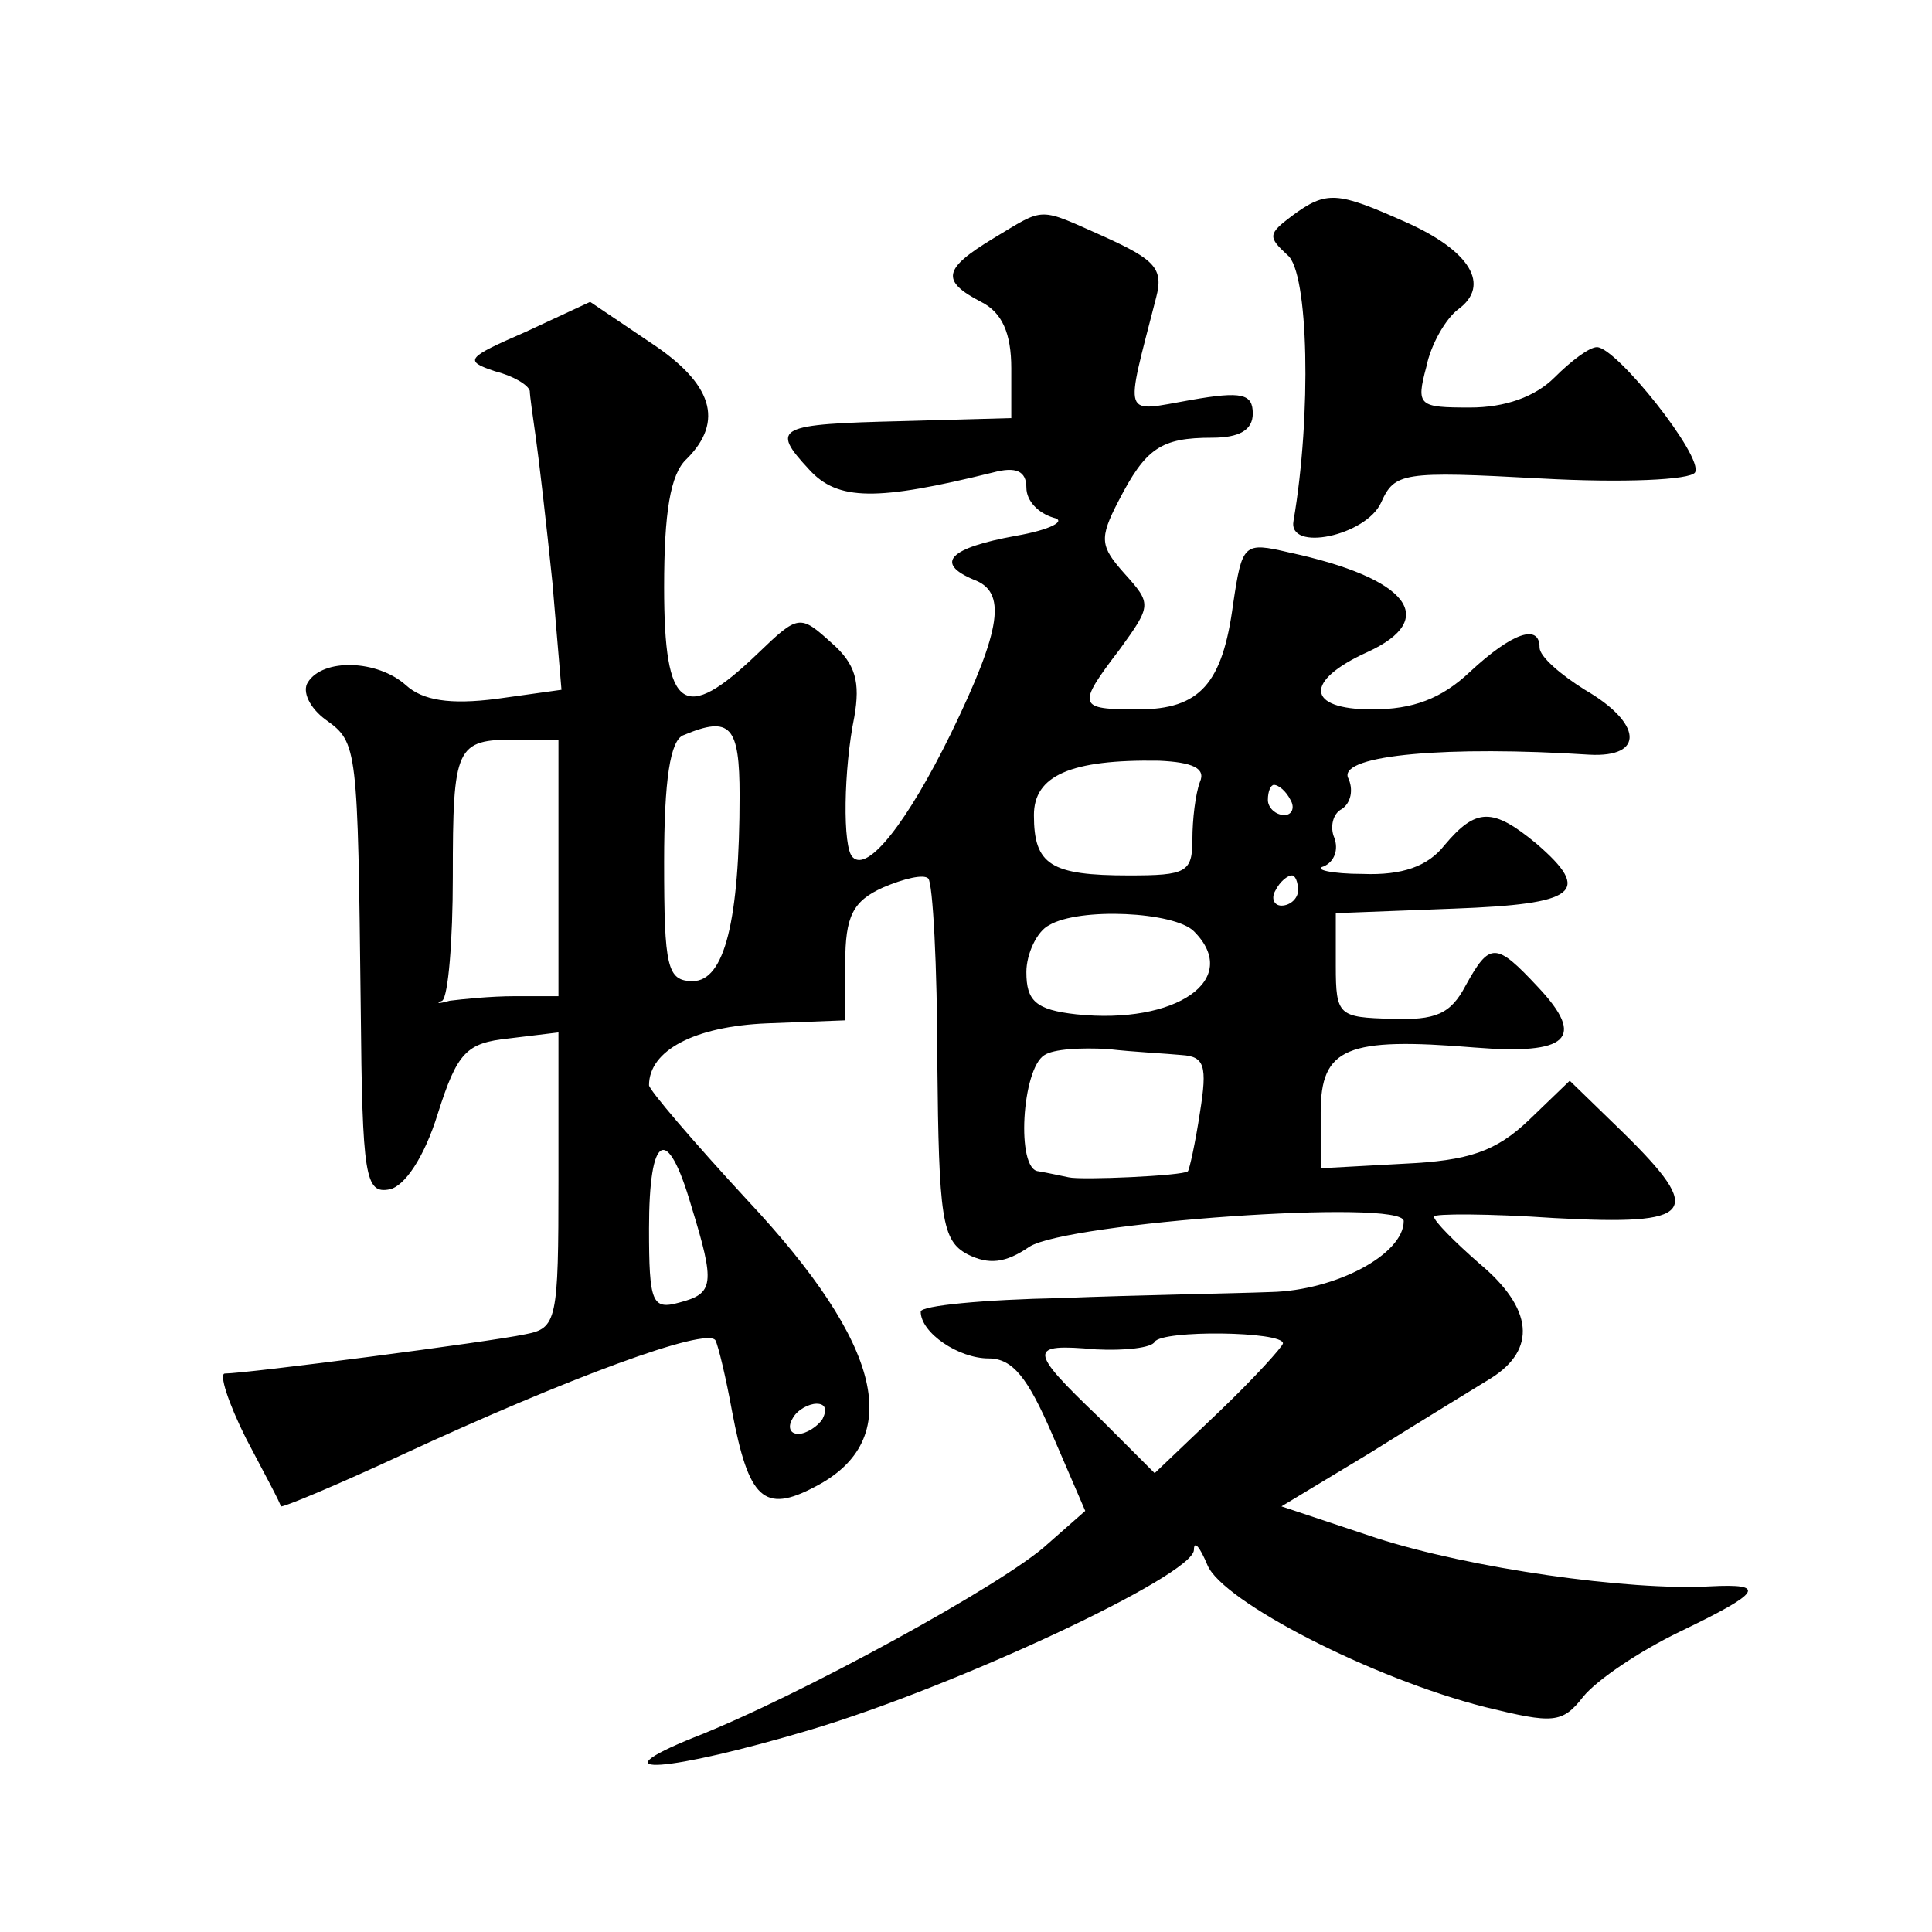 <?xml version="1.0" standalone="no"?>
<!DOCTYPE svg PUBLIC "-//W3C//DTD SVG 20010904//EN"
 "http://www.w3.org/TR/2001/REC-SVG-20010904/DTD/svg10.dtd">
<svg version="1.0" xmlns="http://www.w3.org/2000/svg"
 width="128pt" height="128pt" viewBox="0 0 128 128"
 preserveAspectRatio="xMidYMid meet">
<g transform="translate(0,128) scale(0.1,-0.1)"
fill="#0" stroke="none">
<path d="M856 1137 c-16 -12 -16 -14 -3 -26 14 -11 16 -106 4 -176 -4 -21 48 -10
58 12 9 20 14 21 106 16 54 -3 99 -1 102 4 6 10 -52 83 -65 83 -5 0 -17 -9 -28
-20 -13 -13 -33 -20 -56 -20 -34 0 -36 1 -29 27 3 15 13 32 21 38 22 16 8 39 -35
58 -45 20 -52 21 -75 4z M658 1122 c-33 -20 -35 -28 -8 -42 14 -7 20 -21 20 -44
l0 -33 -72 -2 c-83 -2 -88 -4 -62 -32 19 -21 45 -21 122 -2 15 4 22 1 22 -10 0
-9 8 -17 18 -20 9 -2 -2 -8 -25 -12 -44 -8 -54 -18 -28 -29 22 -8 19 -32 -15 -102
-29 -59 -55 -92 -65 -82 -7 6 -6 59 1 93 4 23 1 35 -15 49 -21 19 -22 19 -49 -7
-49 -47 -62 -38 -62 44 0 49 4 75 15 85 25 25 17 50 -24 77 l-40 27 -43 -20 c-39
-17 -41 -19 -20 -26 12 -3 22 -9 23 -13 0 -3 2 -17 4 -31 2 -14 7 -57 11 -96 l6
-71 -43 -6 c-31 -4 -49 -1 -60 9 -19 17 -55 18 -65 2 -4 -6 1 -17 12 -25 21 -15
21 -18 23 -191 1 -112 3 -123 19 -120 10 2 23 21 32 50 13 41 19 47 47 50 l33 4
0 -98 c0 -93 -1 -98 -22 -102 -23 -5 -185 -26 -199 -26 -4 0 2 -19 14 -43 12 -23
23 -43 23 -45 1 -1 37 14 80 34 110 51 202 85 208 76 2 -4 7 -25 11 -47 11 -58
21 -68 55 -50 60 31 45 94 -45 190 -36 39 -65 73 -65 76 0 23 30 39 78 41 l52 2
0 38 c0 31 5 41 25 50 14 6 27 9 30 6 3 -3 6 -58 6 -122 1 -103 3 -118 20 -127
14 -7 25 -6 41 5 25 16 248 32 248 17 0 -22 -45 -46 -88 -47 -26 -1 -89 -2 -139
-4 -51 -1 -93 -5 -93 -9 0 -14 25 -31 45 -31 16 0 26 -13 42 -50 l22 -51 -25 -22
c-28 -26 -165 -101 -234 -128 -67 -27 -17 -23 77 5 97 29 253 102 254 119 0 7 4
2 9 -10 10 -24 109 -75 184 -94 45 -11 51 -11 65 7 9 11 37 30 64 43 54 26 58 32
20 30 -54 -3 -159 12 -221 32 l-63 21 58 35 c32 20 68 42 81 50 30 19 28 46 -8
76 -16 14 -30 28 -30 31 0 2 36 2 80 -1 93 -5 100 3 45 57 l-35 34 -27 -26 c-22
-21 -40 -27 -83 -29 l-55 -3 0 37 c0 43 17 50 102 43 62 -5 74 6 42 40 -28 30 -32
30 -48 1 -10 -19 -20 -23 -49 -22 -35 1 -37 2 -37 35 l0 35 78 3 c82 3 92 11 55
43 -29 24 -40 24 -61 -1 -11 -14 -28 -20 -54 -19 -21 0 -33 3 -26 5 7 3 10 11 7
19 -3 7 -1 16 5 19 6 4 8 13 4 21 -5 15 67 21 160 15 37 -2 35 21 -3 43 -16 10
-30 22 -30 28 0 16 -18 10 -46 -16 -19 -18 -38 -25 -65 -25 -44 0 -45 19 -3 38
48 22 27 49 -52 66 -30 7 -31 6 -37 -34 -7 -53 -22 -70 -63 -70 -40 0 -41 2 -12
40 21 29 21 30 3 50 -16 18 -17 23 -4 48 18 35 28 42 62 42 18 0 27 5 27 16 0 13
-7 15 -41 9 -46 -8 -44 -14 -23 68 5 19 -1 25 -34 40 -45 20 -39 20 -74 -1z m-168
-369 c0 -83 -10 -123 -31 -123 -17 0 -19 9 -19 79 0 54 4 81 13 84 31 13 37 6 37
-40z m-120 -48 l0 -85 -29 0 c-16 0 -35 -2 -43 -3 -7 -2 -10 -2 -5 0 4 3 7 40 7
82 0 87 2 91 42 91 l28 0 0 -85z m425 57 c-3 -8 -5 -25 -5 -38 0 -22 -4 -24 -42
-24 -52 0 -63 7 -63 40 0 26 24 37 83 36 22 -1 31 -5 27 -14z m60 -12 c3 -5 1 -10
-4 -10 -6 0 -11 5 -11 10 0 6 2 10 4 10 3 0 8 -4 11 -10z m5 -60 c0 -5 -5 -10 -11
-10 -5 0 -7 5 -4 10 3 6 8 10 11 10 2 0 4 -4 4 -10z m-69 -27 c32 -32 -12 -62 -78
-55 -27 3 -33 9 -33 28 0 12 7 27 15 31 20 12 83 9 96 -4z m-8 -82 c15 -1 17 -7
12 -38 -3 -20 -7 -38 -8 -39 -3 -3 -71 -6 -79 -4 -5 1 -14 3 -20 4 -15 1 -11 68
4 77 6 4 24 5 42 4 17 -2 39 -3 49 -4z m-325 -100 c16 -52 15 -58 -8 -64 -18 -5
-20 0 -20 49 0 63 12 70 28 15z m392 -91 c0 -2 -19 -23 -42 -45 l-43 -41 -37 37
c-47 45 -47 49 -2 45 19 -1 37 1 39 5 5 8 85 7 85 -1z m-305 -50 c-3 -5 -11 -10
-16 -10 -6 0 -7 5 -4 10 3 6 11 10 16 10 6 0 7 -4 4 -10z"/>
</g>
</svg>
